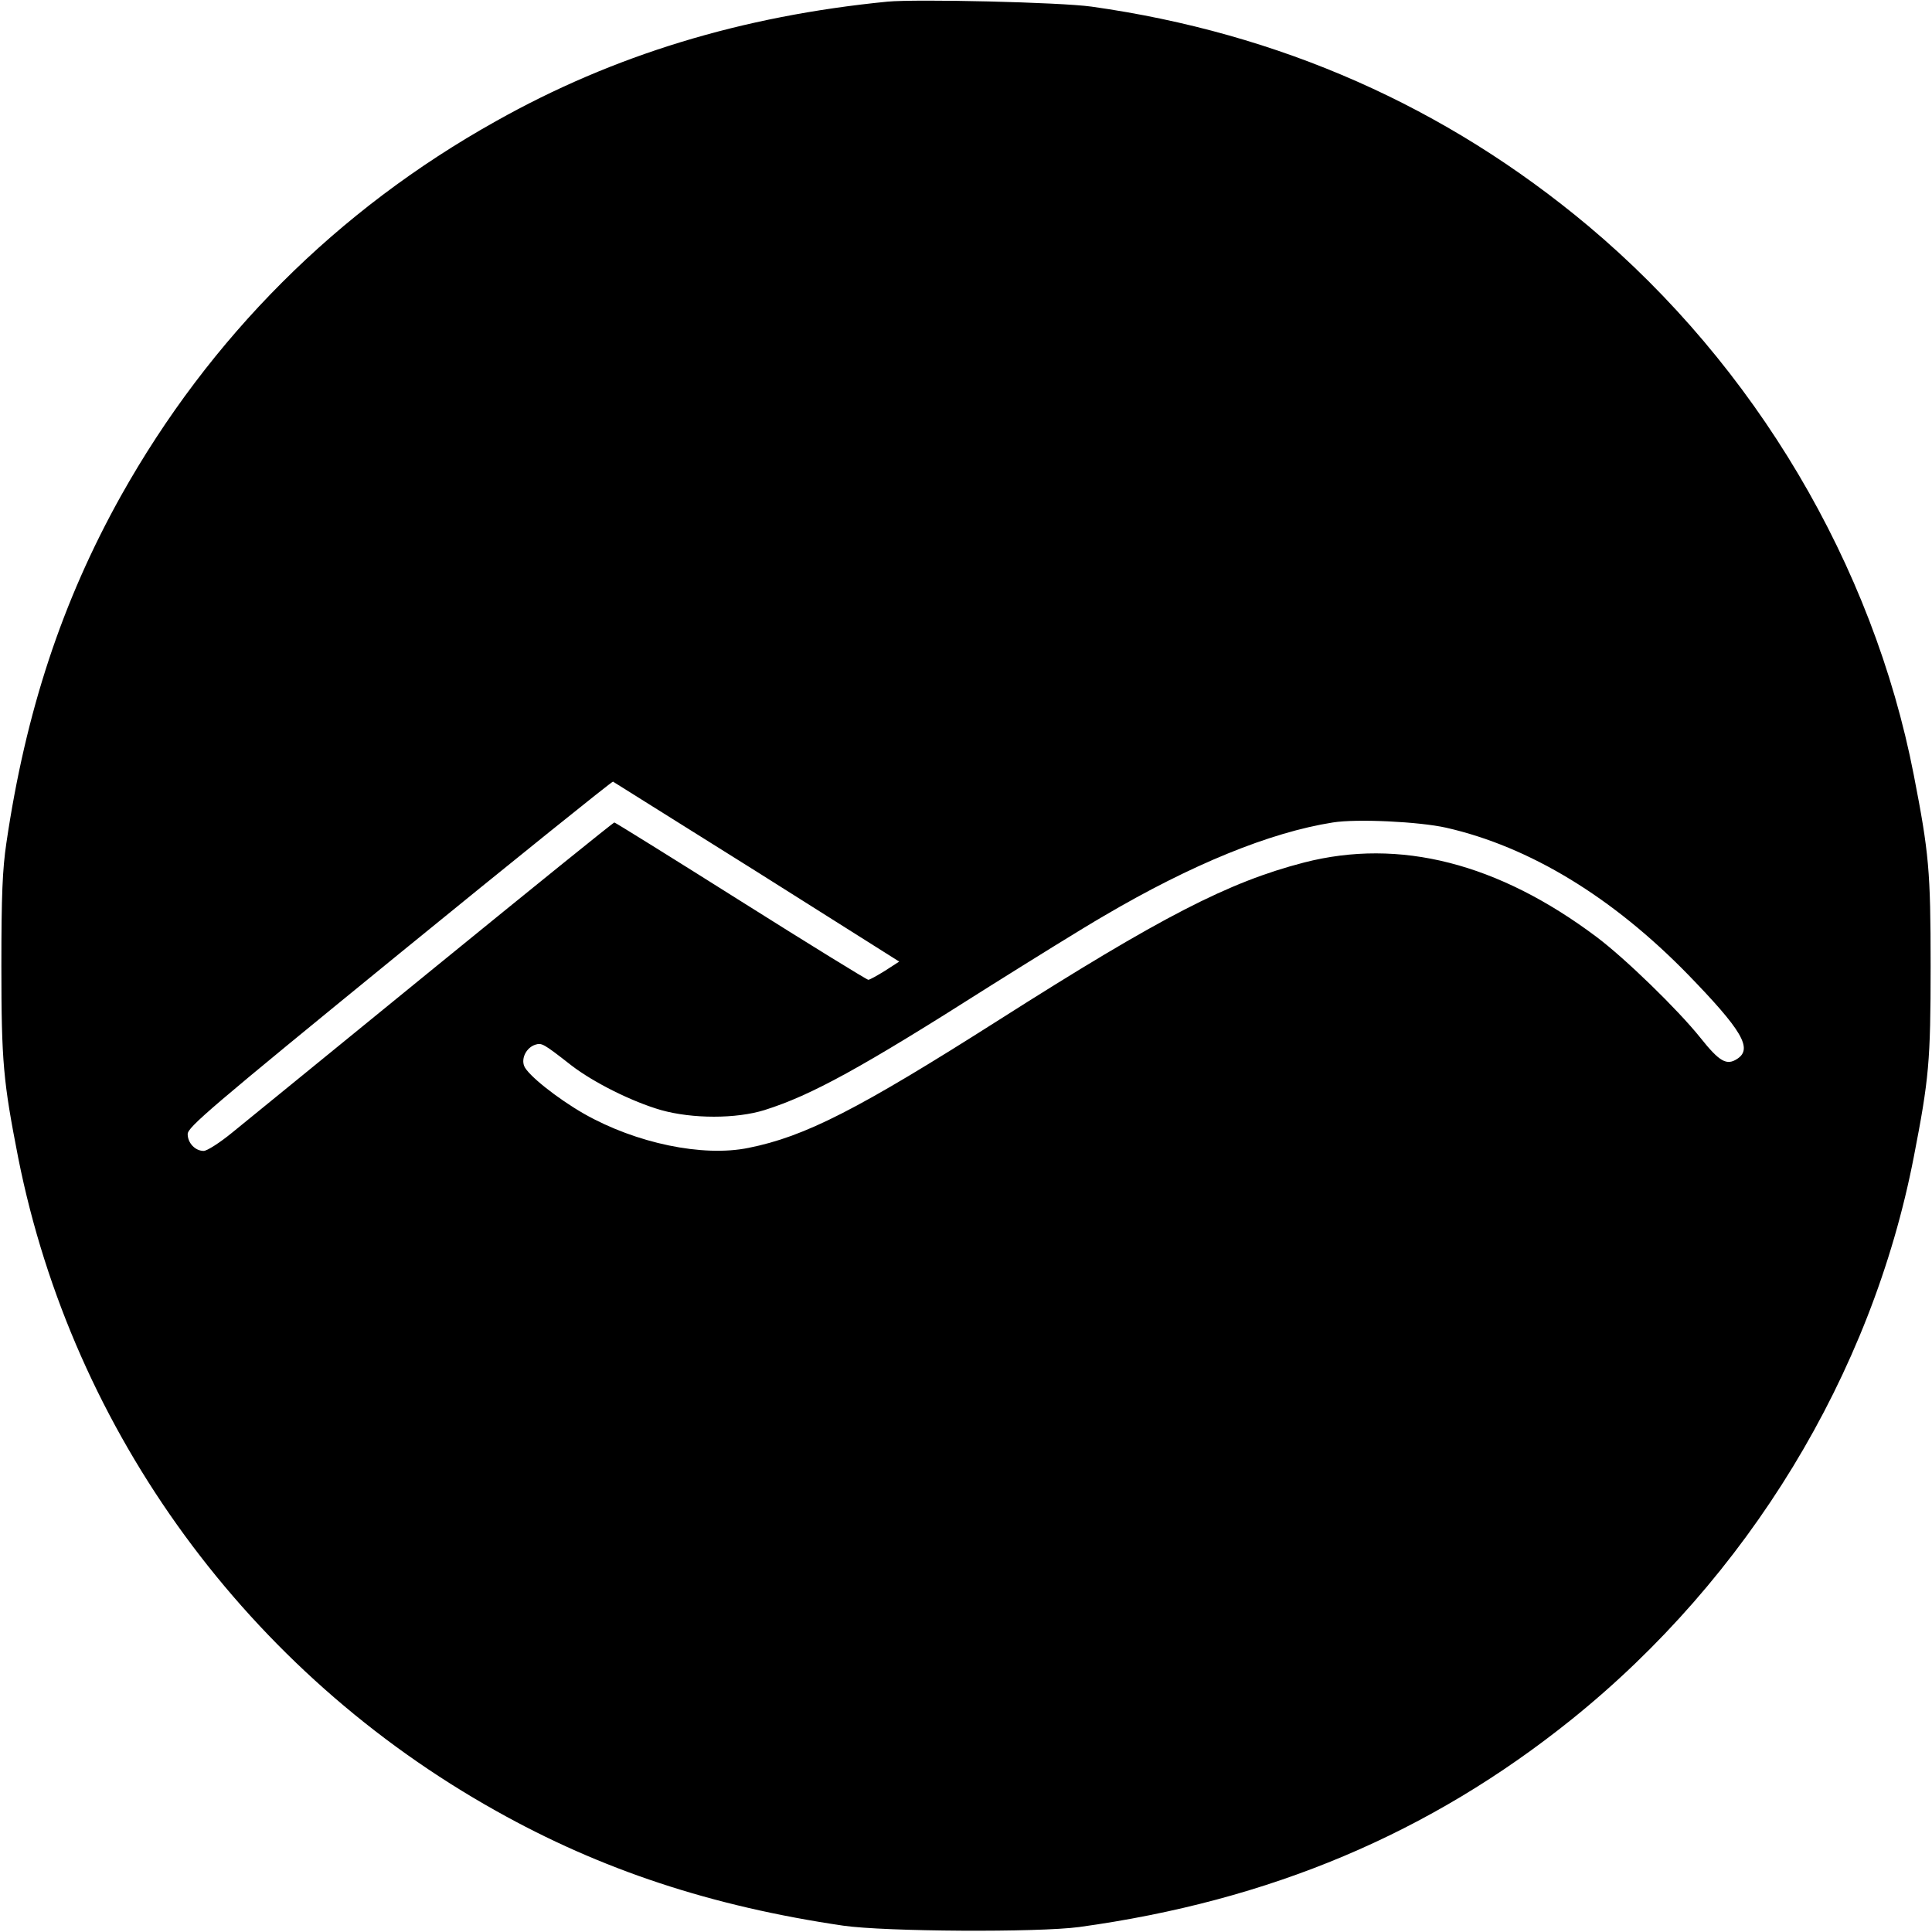 <?xml version="1.0" standalone="no"?>
<!DOCTYPE svg PUBLIC "-//W3C//DTD SVG 20010904//EN"
 "http://www.w3.org/TR/2001/REC-SVG-20010904/DTD/svg10.dtd">
<svg version="1.0" xmlns="http://www.w3.org/2000/svg"
 width="700pt" height="700pt" viewBox="0 0 700 700"
 preserveAspectRatio="xMidYMid meet">
<g transform="translate(0,700) scale(0.1,-0.1)"
fill="#000000" stroke="none">
<path d="M3215 6994 c-527 -52 -991 -193 -1418 -433 -575 -321 -1037 -783
-1359 -1358 -213 -382 -345 -781 -415 -1258 -14 -95 -18 -187 -18 -445 0 -348
7 -419 61 -695 198 -995 833 -1864 1731 -2366 381 -214 782 -346 1258 -416
152 -22 706 -25 855 -5 691 95 1270 339 1784 752 639 514 1087 1249 1240 2038
55 283 61 346 61 692 0 346 -6 409 -61 692 -148 762 -575 1482 -1179 1989
-517 433 -1119 699 -1800 795 -114 16 -633 28 -740 18z m-472 -3153 l515 -325
-51 -33 c-29 -18 -56 -33 -61 -33 -5 0 -213 128 -462 285 -249 157 -455 285
-458 285 -4 0 -298 -238 -654 -528 -356 -290 -684 -558 -730 -595 -45 -37 -92
-67 -104 -67 -31 0 -58 29 -58 61 0 25 82 95 767 654 422 344 770 624 774 623
3 -2 238 -149 522 -327z m2497 160 c303 -69 603 -252 876 -532 195 -201 235
-268 179 -305 -39 -26 -65 -11 -135 77 -81 101 -270 285 -375 364 -357 268
-714 359 -1060 270 -274 -71 -517 -196 -1105 -570 -511 -325 -703 -423 -908
-464 -166 -34 -408 17 -595 123 -98 56 -206 142 -218 174 -11 29 9 67 41 77
23 7 29 4 130 -75 82 -63 221 -132 325 -162 114 -32 272 -32 375 0 171 54 351
153 815 448 153 96 338 211 414 255 318 187 602 303 830 339 87 14 313 3 411
-19z"/>
</g>
</svg>
